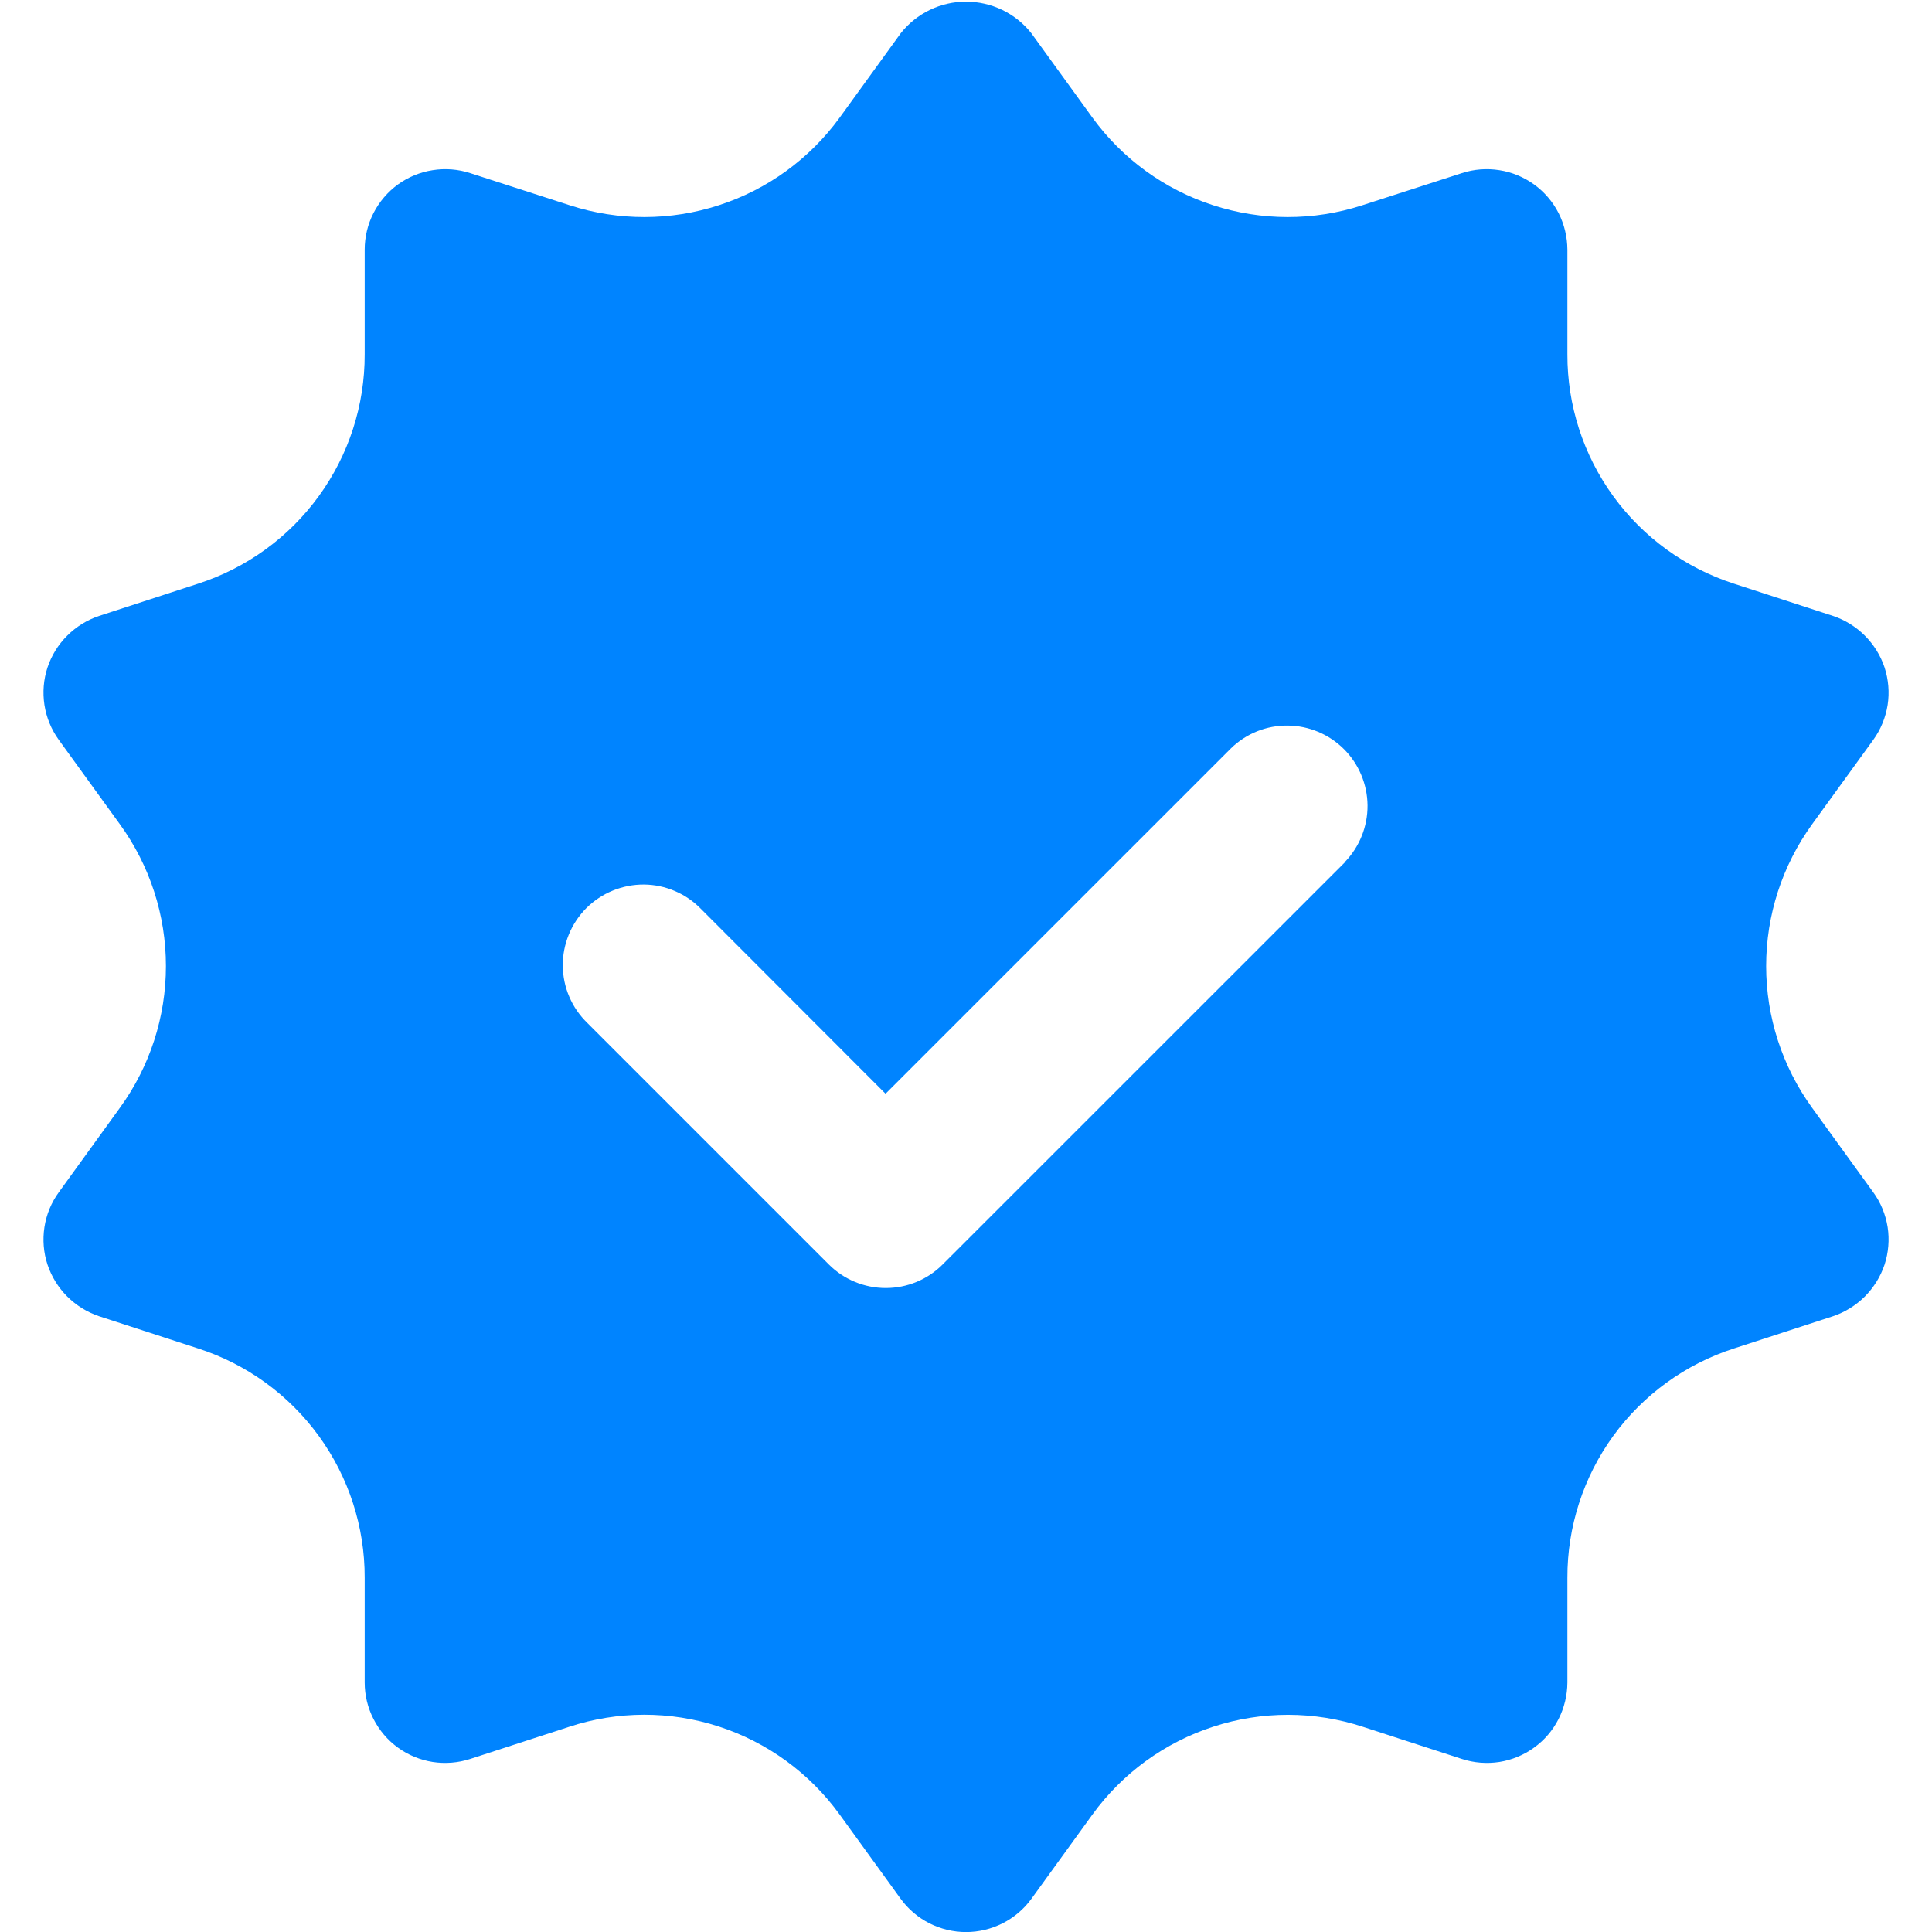 <svg width="25" height="25" viewBox="0 0 25 25" fill="none" xmlns="http://www.w3.org/2000/svg">
<g clip-path="url(#clip0_772_9893)">
<path d="M23.448 14.334C23.062 13.801 22.854 13.159 22.854 12.501C22.854 11.842 23.062 11.201 23.448 10.667L24.24 9.574C24.337 9.44 24.4 9.285 24.426 9.122C24.451 8.959 24.437 8.793 24.386 8.636C24.334 8.481 24.246 8.34 24.131 8.225C24.015 8.109 23.874 8.022 23.719 7.97L22.438 7.553C21.81 7.35 21.263 6.954 20.875 6.42C20.488 5.887 20.28 5.244 20.282 4.584V3.23C20.281 3.066 20.242 2.903 20.168 2.757C20.093 2.611 19.985 2.484 19.851 2.387C19.718 2.291 19.564 2.227 19.402 2.202C19.239 2.176 19.073 2.189 18.917 2.24L17.625 2.657C16.998 2.86 16.323 2.859 15.696 2.655C15.07 2.452 14.523 2.055 14.136 1.522L13.344 0.428C13.243 0.301 13.115 0.199 12.969 0.128C12.822 0.058 12.662 0.021 12.5 0.021C12.338 0.021 12.178 0.058 12.032 0.128C11.886 0.199 11.758 0.301 11.657 0.428L10.865 1.522C10.477 2.055 9.931 2.452 9.304 2.655C8.678 2.859 8.002 2.86 7.375 2.657L6.084 2.24C5.927 2.189 5.761 2.176 5.599 2.202C5.436 2.227 5.282 2.291 5.149 2.387C5.016 2.484 4.908 2.611 4.833 2.757C4.758 2.903 4.719 3.066 4.719 3.23V4.584C4.721 5.244 4.513 5.887 4.125 6.42C3.738 6.954 3.19 7.35 2.563 7.553L1.282 7.97C1.127 8.022 0.986 8.109 0.87 8.225C0.754 8.34 0.667 8.481 0.615 8.636C0.563 8.793 0.55 8.959 0.575 9.122C0.6 9.285 0.664 9.44 0.761 9.574L1.552 10.667C1.939 11.201 2.147 11.842 2.147 12.501C2.147 13.159 1.939 13.801 1.552 14.334L0.761 15.428C0.664 15.561 0.6 15.716 0.575 15.879C0.55 16.042 0.563 16.209 0.615 16.365C0.667 16.52 0.754 16.661 0.87 16.777C0.986 16.892 1.127 16.98 1.282 17.032L2.563 17.449C3.19 17.651 3.738 18.048 4.125 18.581C4.513 19.115 4.721 19.758 4.719 20.417V21.772C4.719 21.936 4.758 22.098 4.833 22.244C4.908 22.391 5.016 22.518 5.149 22.614C5.282 22.711 5.436 22.774 5.599 22.8C5.761 22.825 5.927 22.812 6.084 22.761L7.365 22.345C7.993 22.138 8.671 22.137 9.3 22.341C9.929 22.545 10.477 22.944 10.865 23.48L11.657 24.574C11.754 24.706 11.881 24.814 12.027 24.888C12.174 24.962 12.336 25.001 12.5 25.001C12.665 25.001 12.827 24.962 12.973 24.888C13.12 24.814 13.247 24.706 13.344 24.574L14.136 23.48C14.524 22.945 15.072 22.547 15.701 22.343C16.33 22.138 17.007 22.139 17.636 22.345L18.917 22.761C19.073 22.812 19.239 22.825 19.402 22.8C19.564 22.774 19.718 22.711 19.851 22.614C19.985 22.518 20.093 22.391 20.168 22.244C20.242 22.098 20.281 21.936 20.282 21.772V20.417C20.28 19.758 20.488 19.115 20.875 18.581C21.263 18.048 21.81 17.651 22.438 17.449L23.719 17.032C23.874 16.98 24.015 16.892 24.131 16.777C24.246 16.661 24.334 16.52 24.386 16.365C24.437 16.209 24.451 16.042 24.426 15.879C24.4 15.716 24.337 15.561 24.24 15.428L23.448 14.334ZM17.407 11.154L12.198 16.362C12.003 16.558 11.738 16.667 11.462 16.667C11.186 16.667 10.921 16.558 10.725 16.362L7.6 13.237C7.501 13.141 7.421 13.026 7.367 12.899C7.312 12.772 7.284 12.635 7.282 12.497C7.281 12.359 7.308 12.222 7.36 12.094C7.412 11.966 7.49 11.849 7.587 11.751C7.685 11.654 7.802 11.576 7.93 11.524C8.058 11.472 8.195 11.445 8.333 11.446C8.471 11.447 8.608 11.476 8.735 11.531C8.862 11.585 8.977 11.665 9.073 11.764L11.459 14.153L15.931 9.681C16.127 9.491 16.39 9.386 16.663 9.389C16.936 9.391 17.198 9.501 17.391 9.694C17.584 9.887 17.693 10.148 17.696 10.421C17.698 10.694 17.593 10.957 17.403 11.154H17.407Z" fill="#0084FF"/>
</g>
<defs>
<clipPath id="clip0_772_9893">
<rect width="25" height="25" fill="white"/>
</clipPath>
</defs>
</svg>

